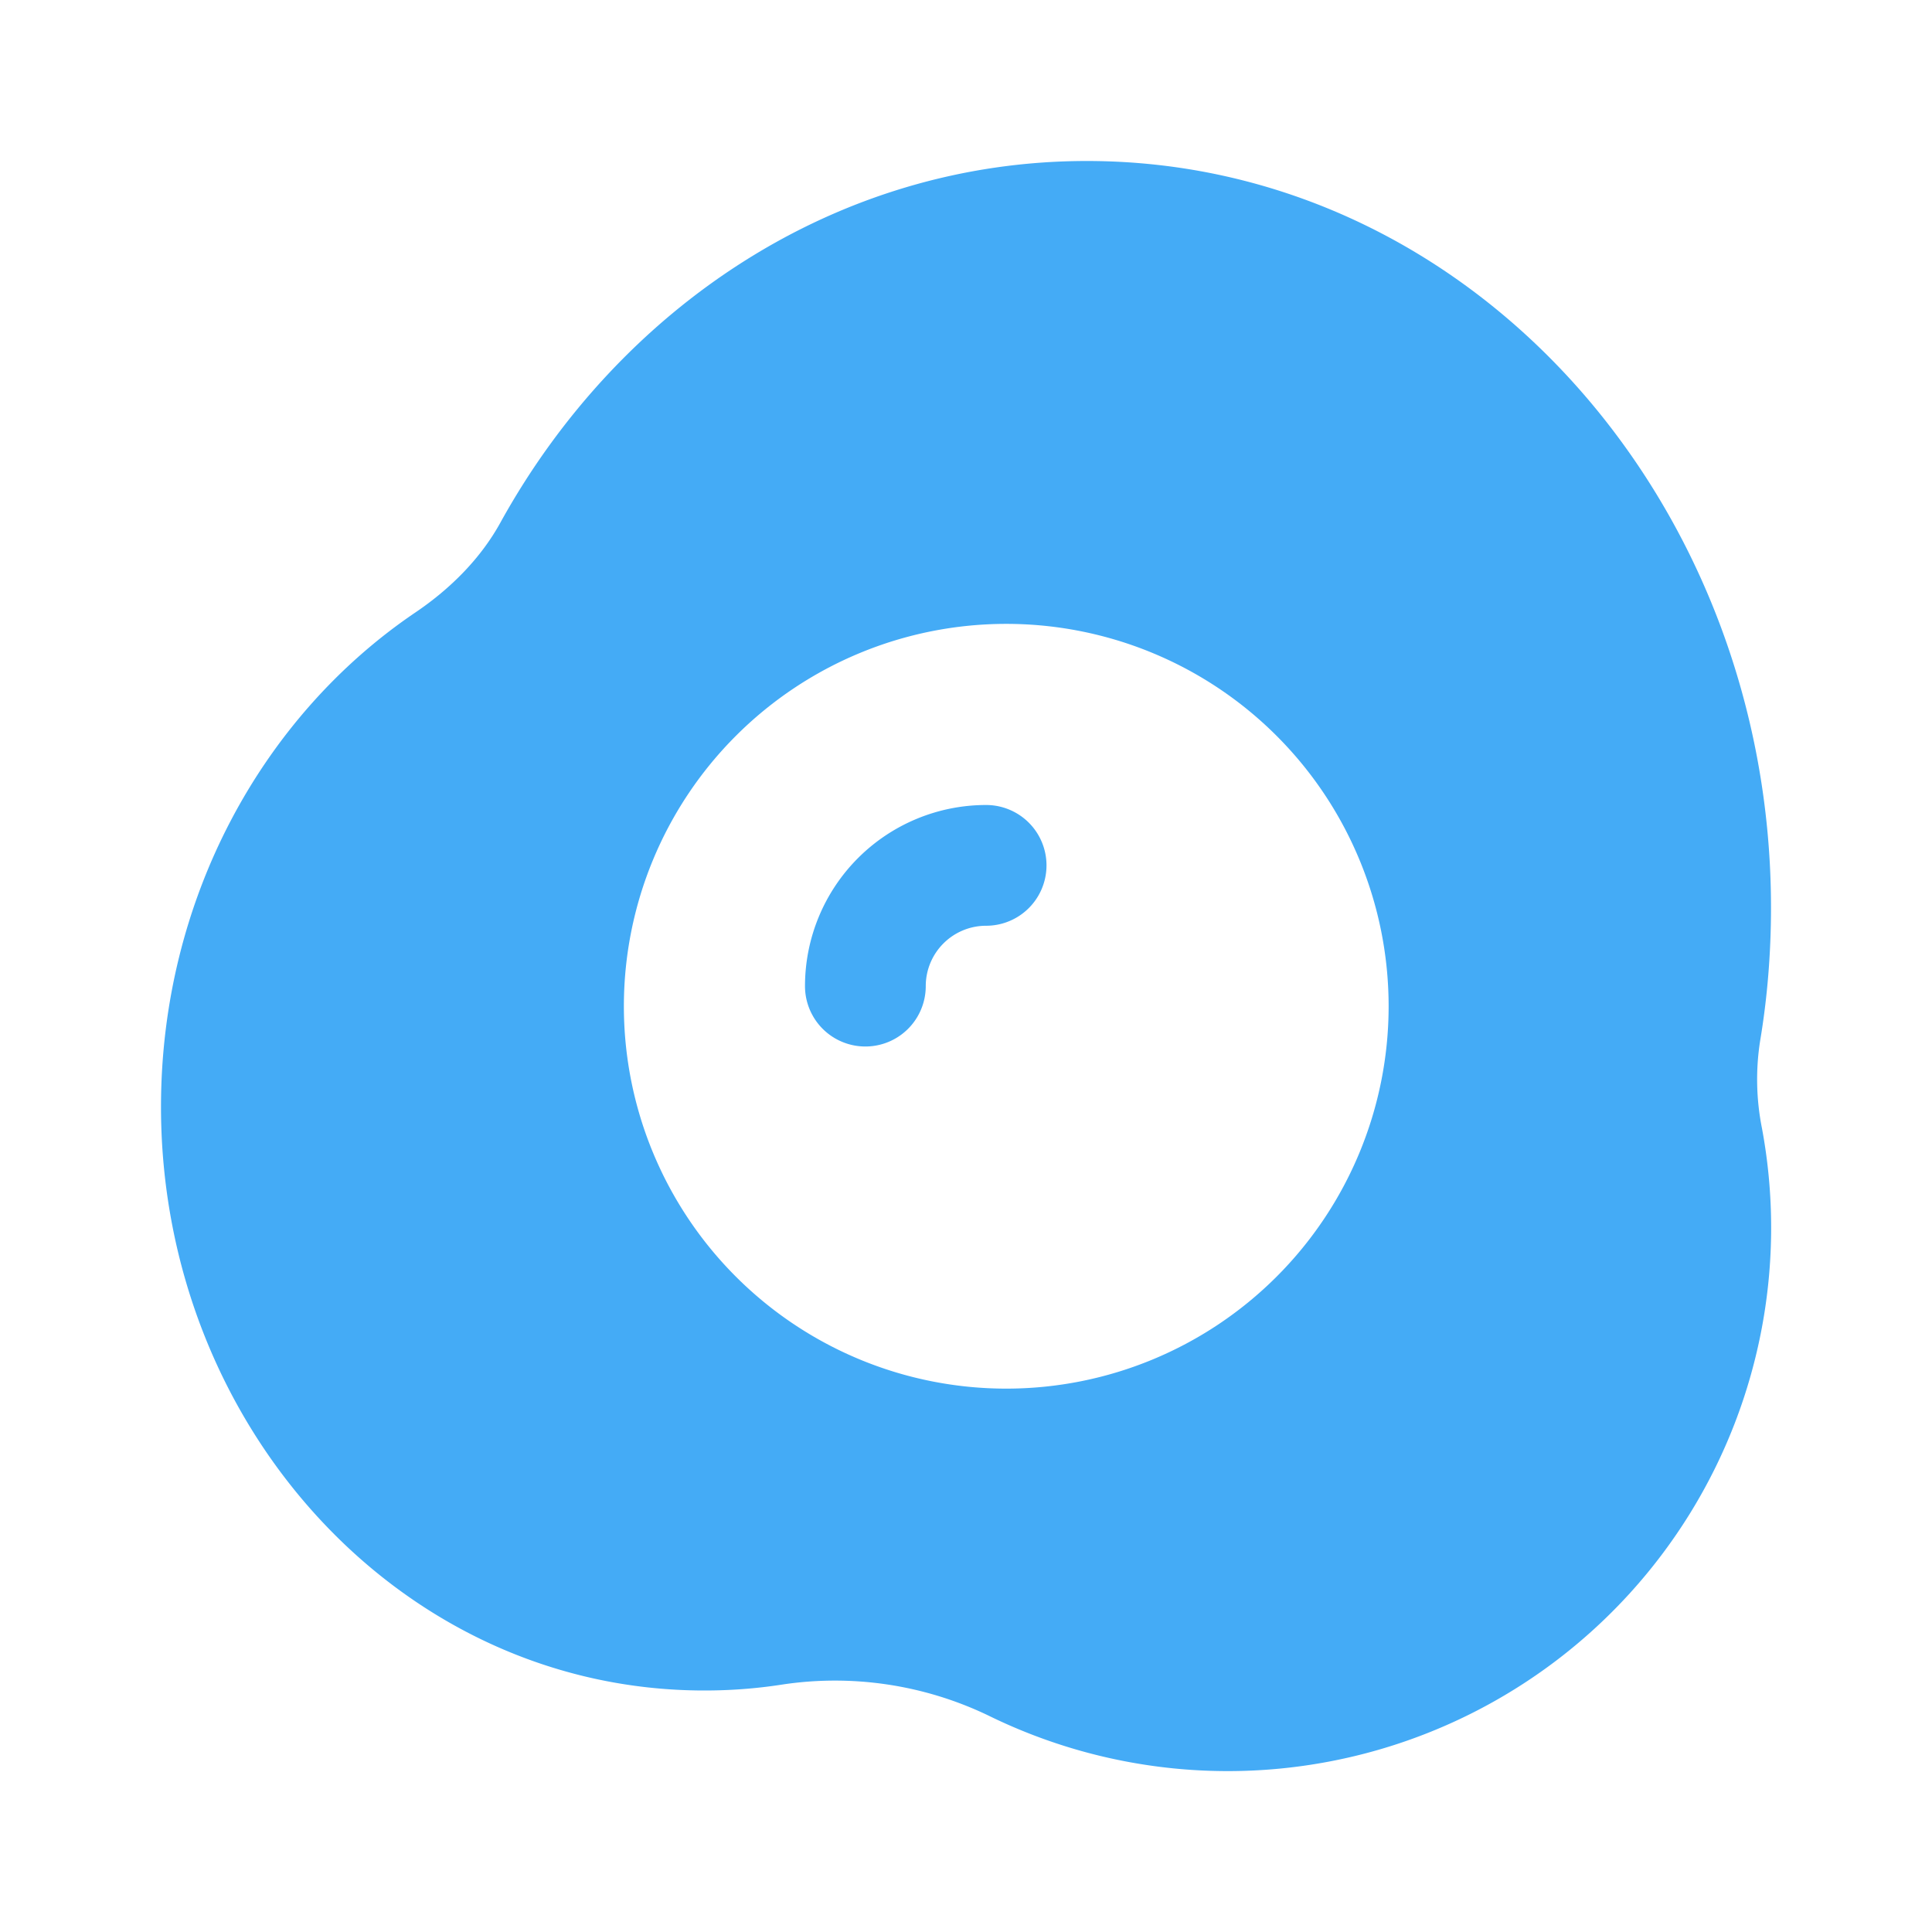 <svg xmlns="http://www.w3.org/2000/svg" width="1em" height="1em" viewBox="0 0 24 24"><path fill="#44ABF6" d="M11.5 12.25a.75.75 0 0 1 .75-.75a.75.75 0 0 0 0-1.5A2.25 2.25 0 0 0 10 12.25a.75.75 0 0 0 1.5 0M13.5 2c-3.117 0-5.812 1.825-7.285 4.494c-.24.435-.609.813-1.056 1.115C3.25 8.901 2 11.18 2 13.75C2 17.696 4.967 21 8.75 21q.487 0 .955-.072a4.4 4.4 0 0 1 2.567.38a6.75 6.75 0 0 0 9.616-7.291a3.1 3.1 0 0 1-.024-1.081q.136-.811.136-1.661C22 6.221 18.26 2 13.5 2m3.75 10.5a4.75 4.75 0 1 1-9.5 0a4.75 4.75 0 0 1 9.5 0"/></svg>